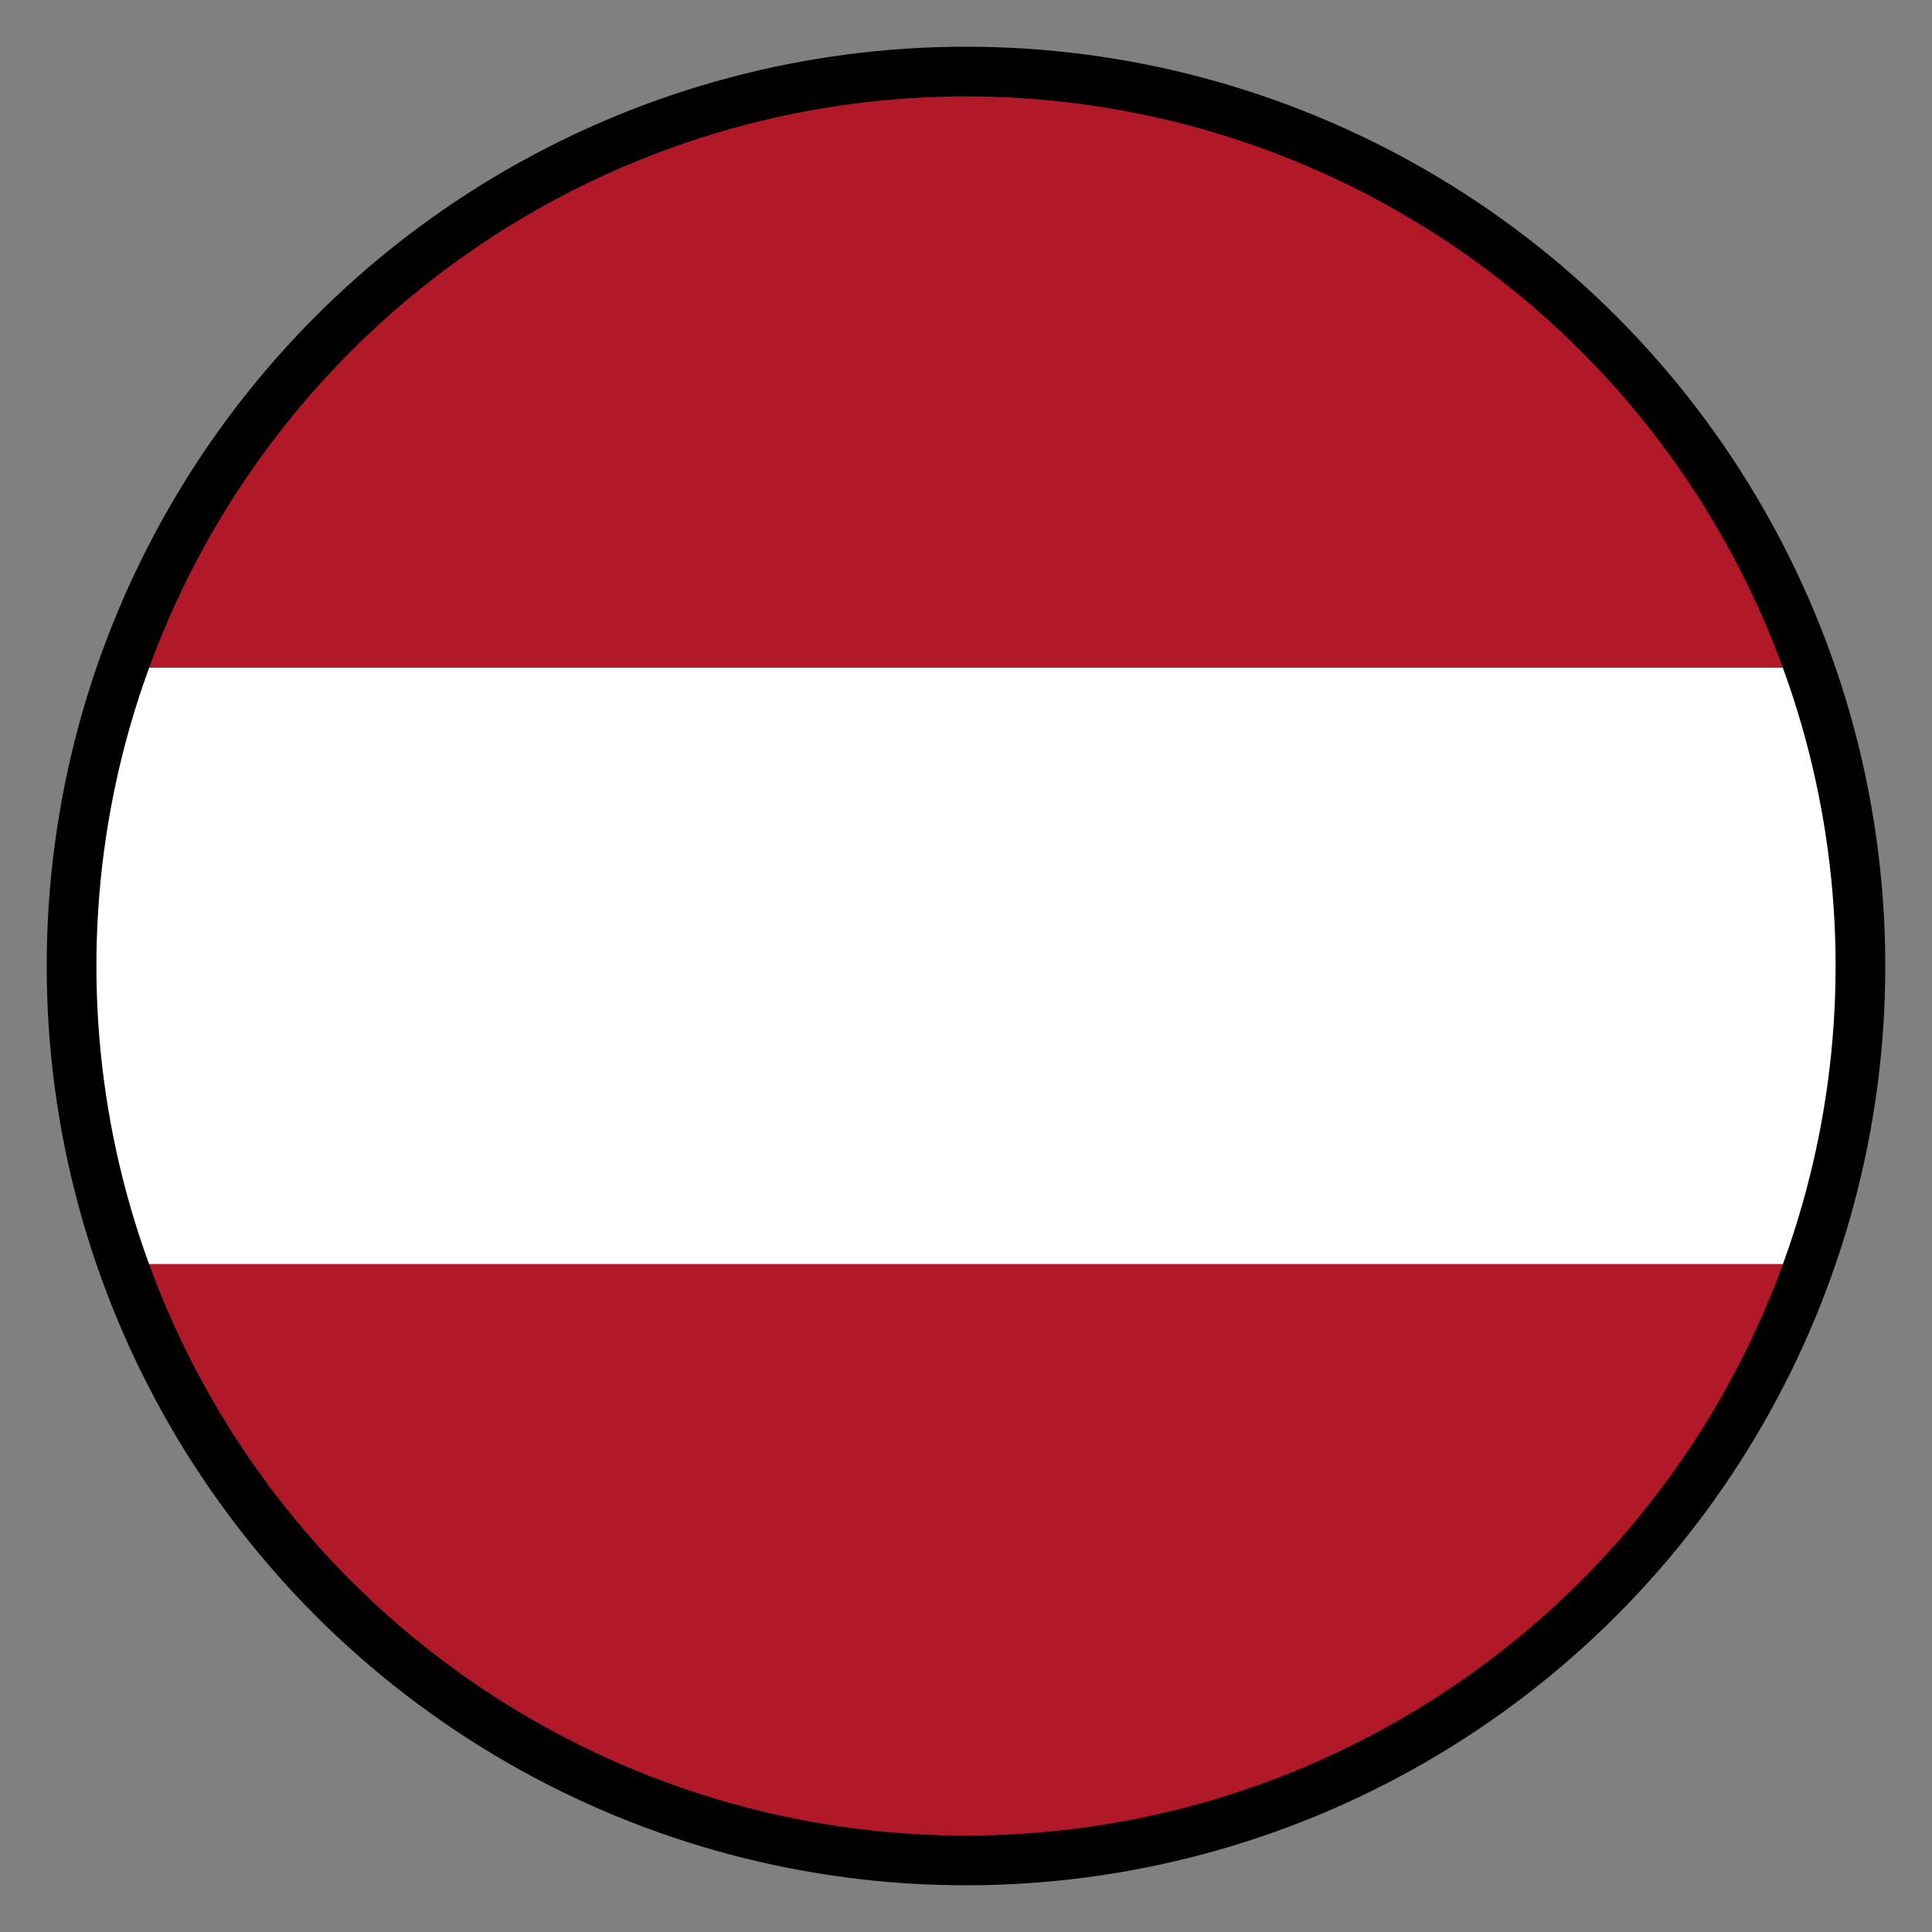 <?xml version="1.0" encoding="UTF-8" standalone="no"?>
<!DOCTYPE svg PUBLIC "-//W3C//DTD SVG 1.1//EN" "http://www.w3.org/Graphics/SVG/1.1/DTD/svg11.dtd">
<svg width="100%" height="100%" viewBox="0 0 1080 1080" version="1.1" xmlns="http://www.w3.org/2000/svg" xmlns:xlink="http://www.w3.org/1999/xlink" xml:space="preserve" xmlns:serif="http://www.serif.com/" style="fill-rule:evenodd;clip-rule:evenodd;stroke-linecap:round;stroke-linejoin:round;stroke-miterlimit:1.5;">
    <rect x="0" y="0" width="1080" height="1080" fill="#808080" stroke="none"/>
    <g transform="matrix(0.996,0,0,0.996,-47.649,-35.697)">
        <path d="M1063.35,745.333C994.425,940.219 808.407,1080 590,1080C371.593,1080 185.575,940.219 116.65,745.333L1063.35,745.333Z" style="fill:rgb(178,25,40);"/>
    </g>
    <g transform="matrix(0.996,0,0,0.996,-47.649,-35.697)">
        <path d="M116.65,410.667C185.575,215.781 371.593,76 590,76C808.407,76 994.425,215.781 1063.35,410.667L116.65,410.667Z" style="fill:rgb(178,25,40);"/>
    </g>
    <g transform="matrix(0.986,0,0,0.986,451.736,99.172)">
        <path d="M567.564,278C586.319,330.883 596.5,387.762 596.5,447C596.5,506.238 586.319,563.117 567.564,616L-388.564,616C-407.319,563.117 -417.5,506.238 -417.5,447C-417.5,387.762 -407.319,330.883 -388.564,278L567.564,278Z" style="fill:white;"/>
    </g>
    <circle cx="540" cy="540" r="500" style="fill:white;fill-opacity:0;stroke:black;stroke-width:27.78px;"/>
</svg>
